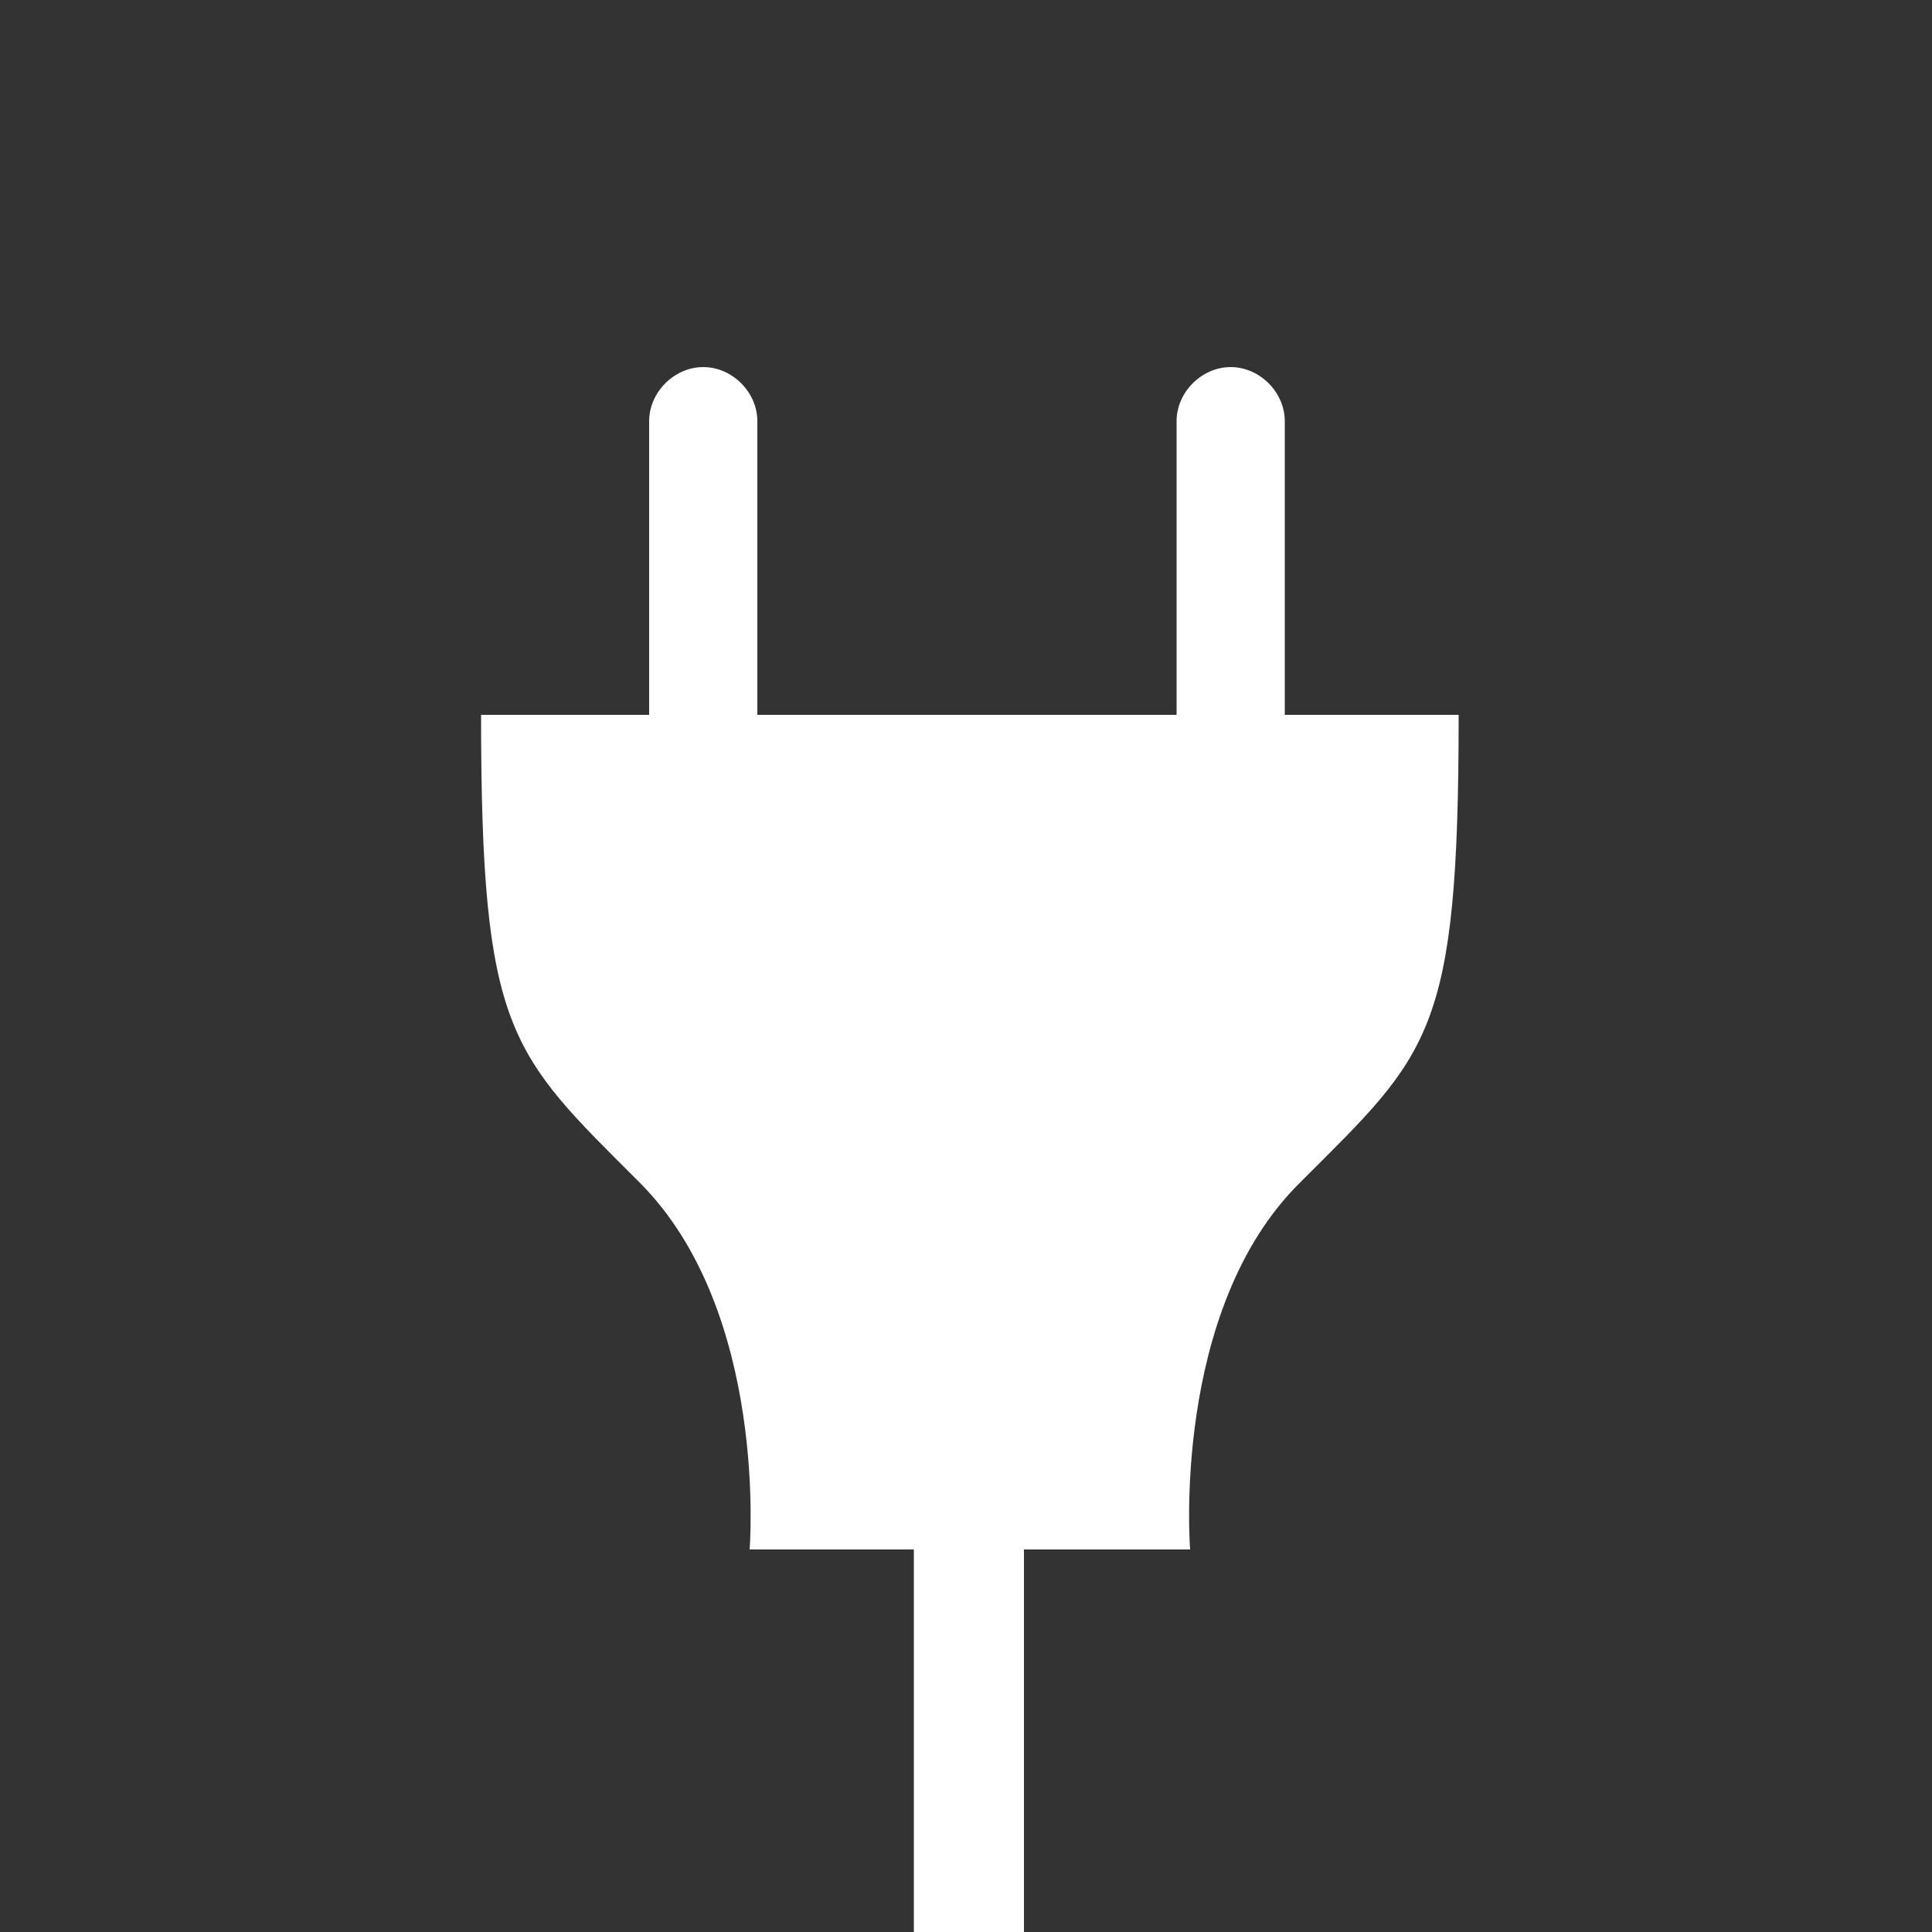 <?xml version="1.0" encoding="utf-8"?>
<!-- Generator: Adobe Illustrator 21.1.0, SVG Export Plug-In . SVG Version: 6.00 Build 0)  -->
<svg version="1.1" xmlns="http://www.w3.org/2000/svg" xmlns:xlink="http://www.w3.org/1999/xlink" x="0px" y="0px"
	 viewBox="0 0 100 100" style="enable-background:new 0 0 100 100;" xml:space="preserve">

<rect x="0" y="0" width="100" height="100" fill="#333333" stroke="none"/>

<g  fill="#fff" id="Elektro">
	<path d="M66.5,37V21.8c0-1.5-1.3-2.8-2.8-2.8c-1.5,0-2.8,1.3-2.8,2.8V37H39.2V21.8c0-1.5-1.3-2.8-2.8-2.8c-1.5,0-2.8,1.3-2.8,2.8
		V37h-8.7c0,16.5,1.5,17.5,8.2,24.2c6.7,6.7,5.7,19,5.7,19h0.3h8.2V100h5.7V80.2h8.3h0.3c0,0-1-12.4,5.7-19
		c6.7-6.7,8.2-7.6,8.2-24.2H66.5z"/>
</g>

</svg>
